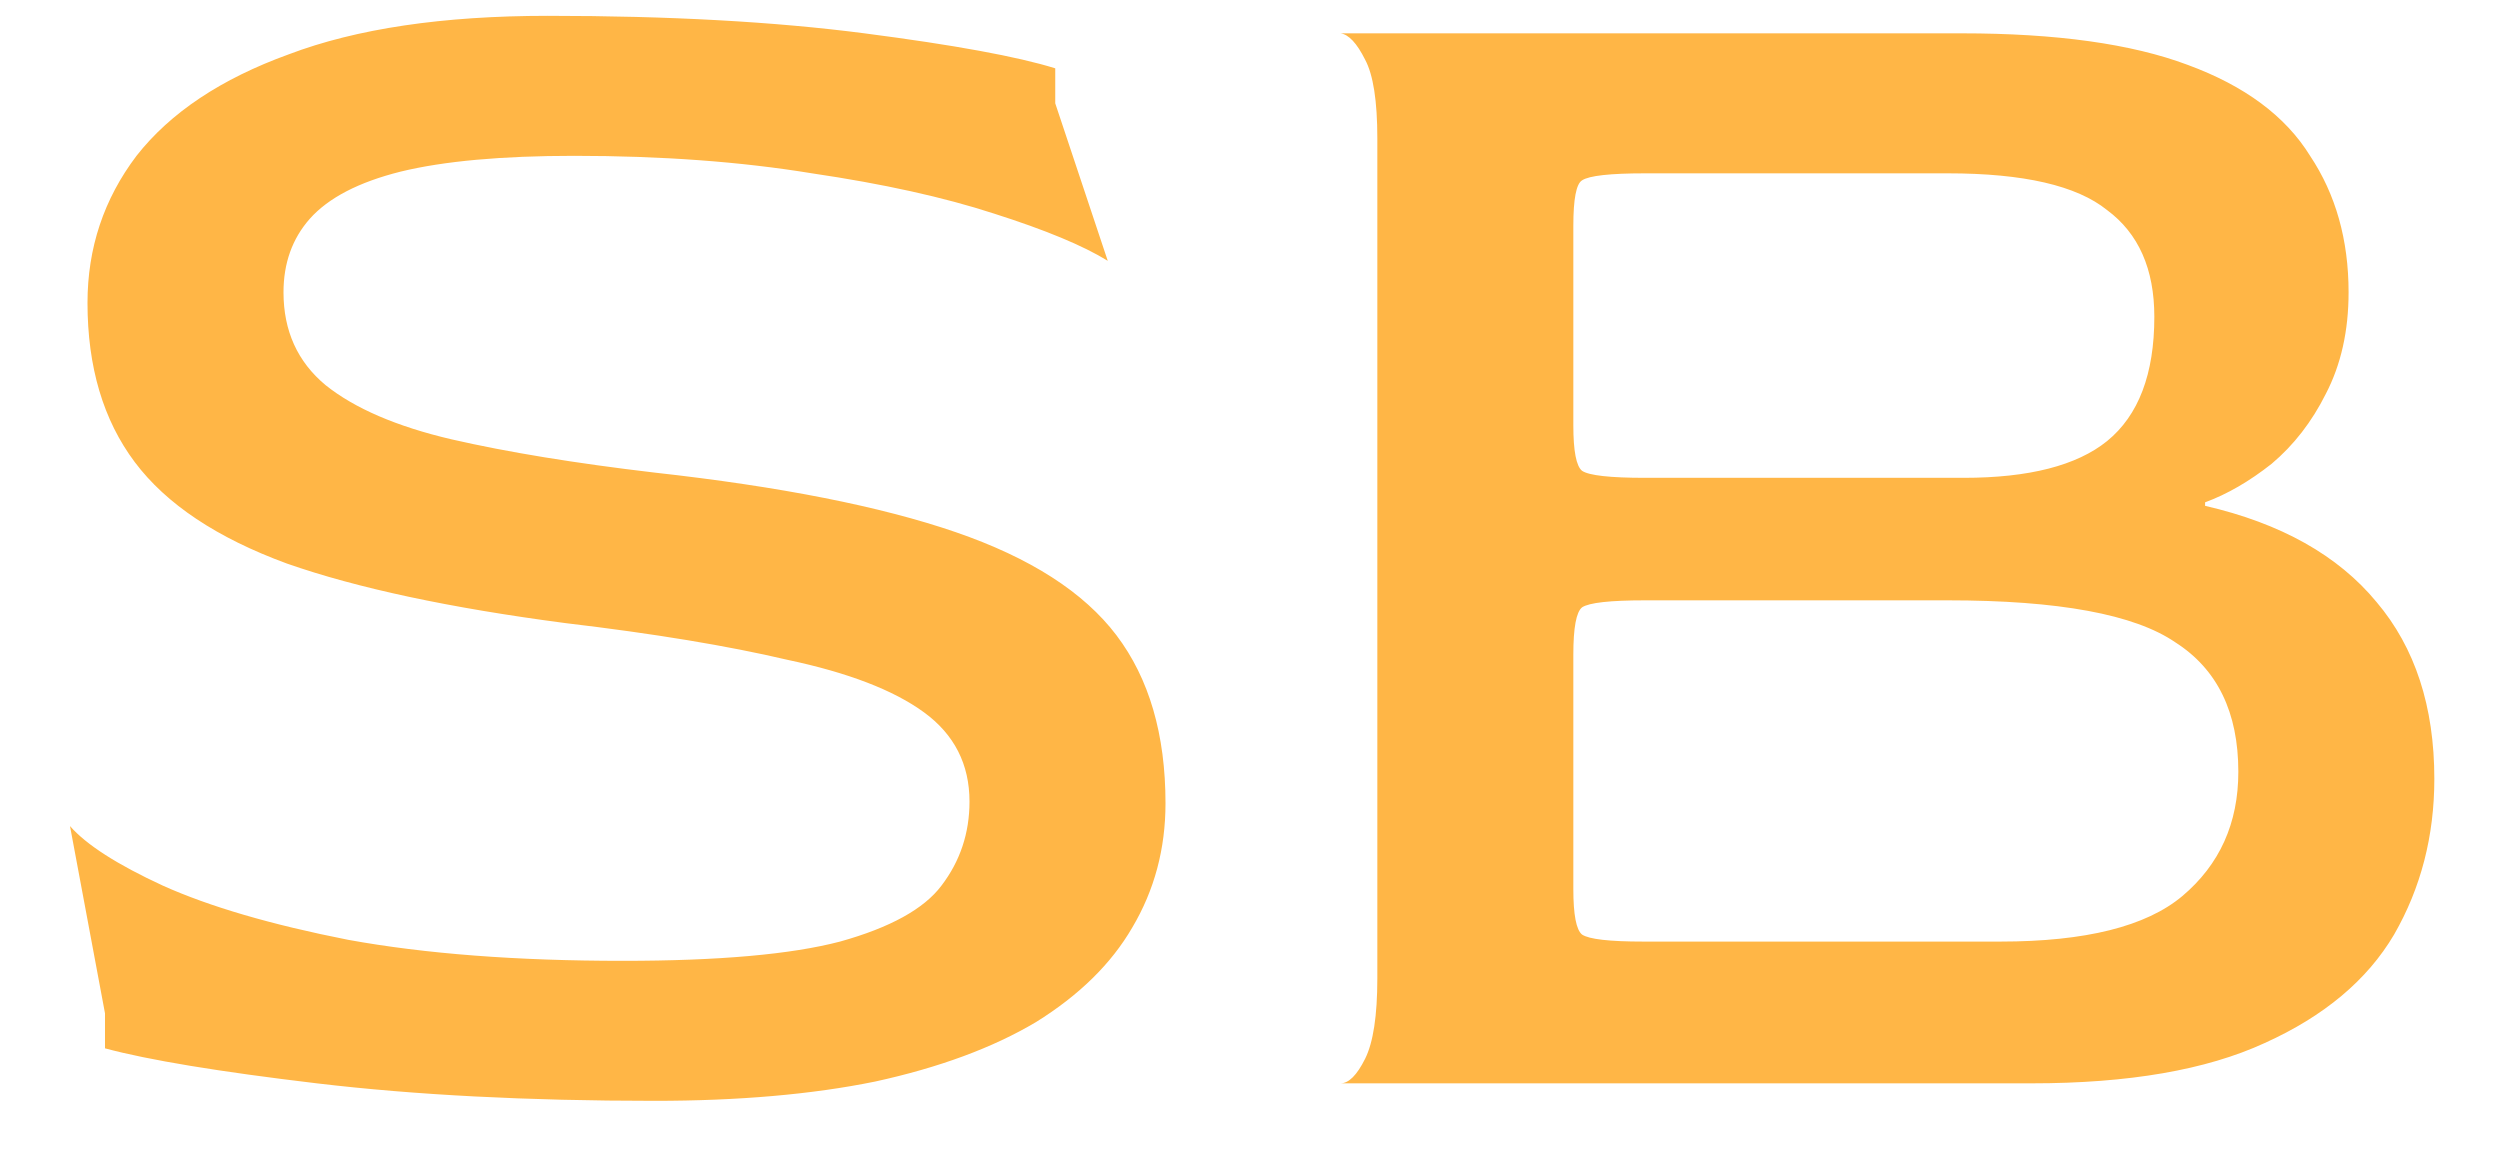 <svg xmlns="http://www.w3.org/2000/svg" version="1.1" xmlns:xlink="http://www.w3.org/1999/xlink" width="30" height="14"><svg width="30" height="14" viewBox="0 0 30 14" fill="none" xmlns="http://www.w3.org/2000/svg">
<path d="M7.854 13.21C6.328 13.21 4.977 13.14 3.801 13C2.625 12.86 1.778 12.72 1.26 12.58V12.16L0.84 9.913C1.036 10.137 1.407 10.375 1.953 10.627C2.513 10.879 3.255 11.096 4.179 11.278C5.103 11.446 6.202 11.53 7.476 11.53C8.624 11.53 9.492 11.453 10.08 11.299C10.682 11.131 11.088 10.907 11.298 10.627C11.522 10.333 11.634 9.997 11.634 9.619C11.634 9.171 11.452 8.814 11.088 8.548C10.724 8.282 10.178 8.072 9.45 7.918C8.736 7.75 7.847 7.603 6.783 7.477C5.397 7.295 4.284 7.057 3.444 6.763C2.604 6.455 1.995 6.049 1.617 5.545C1.239 5.041 1.05 4.404 1.05 3.634C1.05 2.976 1.246 2.388 1.638 1.87C2.044 1.352 2.653 0.946 3.465 0.652C4.277 0.344 5.313 0.19 6.573 0.19C8.029 0.19 9.296 0.26 10.374 0.4C11.452 0.54 12.215 0.68 12.663 0.82V1.24L13.293 3.13C12.999 2.948 12.544 2.759 11.928 2.563C11.326 2.367 10.598 2.206 9.744 2.08C8.89 1.94 7.938 1.87 6.888 1.87C6.02 1.87 5.327 1.933 4.809 2.059C4.305 2.185 3.941 2.374 3.717 2.626C3.507 2.864 3.402 3.158 3.402 3.508C3.402 3.97 3.57 4.341 3.906 4.621C4.256 4.901 4.76 5.118 5.418 5.272C6.09 5.426 6.902 5.559 7.854 5.671C9.366 5.839 10.57 6.077 11.466 6.385C12.362 6.693 13.006 7.106 13.398 7.624C13.79 8.142 13.986 8.814 13.986 9.64C13.986 10.186 13.853 10.683 13.587 11.131C13.335 11.565 12.95 11.943 12.432 12.265C11.914 12.573 11.27 12.811 10.5 12.979C9.744 13.133 8.862 13.21 7.854 13.21ZM16.087 13C16.185 13 16.283 12.902 16.381 12.706C16.479 12.51 16.528 12.188 16.528 11.74V1.66C16.528 1.212 16.479 0.897 16.381 0.715C16.283 0.519 16.185 0.414 16.087 0.4H23.542C24.676 0.4 25.579 0.526 26.251 0.778C26.937 1.03 27.427 1.394 27.721 1.87C28.029 2.332 28.183 2.878 28.183 3.508C28.183 3.97 28.092 4.376 27.91 4.726C27.742 5.062 27.525 5.342 27.259 5.566C26.993 5.776 26.727 5.93 26.461 6.028V6.07C27.371 6.28 28.057 6.665 28.519 7.225C28.981 7.771 29.212 8.478 29.212 9.346C29.212 10.032 29.051 10.655 28.729 11.215C28.407 11.761 27.889 12.195 27.175 12.517C26.475 12.839 25.544 13 24.382 13H16.087ZM19.72 11.299H24.004C25.026 11.299 25.754 11.117 26.188 10.753C26.636 10.375 26.86 9.878 26.86 9.262C26.86 8.548 26.608 8.03 26.104 7.708C25.614 7.372 24.704 7.204 23.374 7.204H19.741C19.321 7.204 19.069 7.232 18.985 7.288C18.915 7.344 18.88 7.533 18.88 7.855V10.669C18.88 10.977 18.915 11.159 18.985 11.215C19.069 11.271 19.314 11.299 19.72 11.299ZM19.741 5.734H23.563C24.347 5.734 24.921 5.587 25.285 5.293C25.663 4.985 25.852 4.488 25.852 3.802C25.852 3.228 25.663 2.801 25.285 2.521C24.921 2.227 24.284 2.08 23.374 2.08H19.741C19.321 2.08 19.069 2.108 18.985 2.164C18.915 2.206 18.88 2.388 18.88 2.71V5.104C18.88 5.412 18.915 5.594 18.985 5.65C19.069 5.706 19.321 5.734 19.741 5.734Z" fill="#FFB646"></path>
</svg><style>@media (prefers-color-scheme: light) { :root { filter: none; } }
@media (prefers-color-scheme: dark) { :root { filter: none; } }
</style></svg>